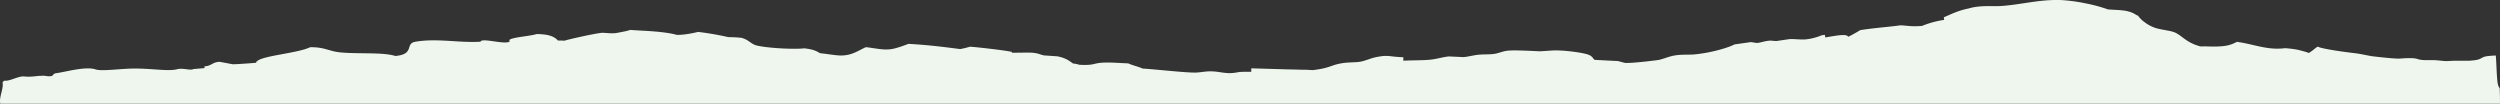 <?xml version="1.0" encoding="UTF-8"?> <svg xmlns="http://www.w3.org/2000/svg" id="Layer_1" data-name="Layer 1" viewBox="0 0 2568.72 106.5"><rect x="0" y="0" width="2568.72" height="106.5" fill="#333333" stroke="none"/> <defs> <style>.cls-1{fill:#eef6ee;fill-rule:evenodd;}</style> </defs> <title>divider1</title> <path class="cls-1" d="M2568.71,106.5H.32c0-.14,0-.28-.08-.42C-1.17,100,4.05,90.45,2.59,84.66l1.6-1.77c5.89.93,14.93-5.15,21.1-4.3,6.32.86,15.37-1.06,16.51-.6,5.51-.69,5.39.86,10.9.18,2-.06,1.35-2.48,5.15-3,9.29-1.17,30.26-7.34,40.44-3.84,5.64,1.93,22.32-.36,35.3-.82,20.44-.72,39.5,3.31,49,.46,6-1.18,13.31,1.71,16,0l11.62-1L210,68.2c7.21-.33,8.17-4.35,15.39-4.68,1.34.08,12.93,2.44,13.82,2.49,2,.1,14.9-.69,23.94-1.53.29-1.07.22-1.29,1.5-1.94,6.11-5.4,41.93-8.06,53.93-14,14.67-.33,19.57,4.12,30.54,5.23,18.4,1.88,44.54-.34,57.07,3.76,20.53-1.89,9.41-12.74,20.75-14.66,22.31-3.78,44,1.32,66.75,0,1.32-4.35,23.7,3.07,29.78,0,.67-.33-1.34-1.77,1.5-2.79,6-2.18,19.6-3,26.35-5.06,15.46,0,19.45,4.11,22,6.65a64.64,64.64,0,0,1,6.65.17c1.64-.64,9.87-2.57,18.32-4.42S615.37,34,617.8,33.78c3.58-.33,9.34.91,14.92.2,1.54-.18,4.79-.85,7.88-1.47a50,50,0,0,0,7-1.76c5.45.46,15.69.82,25.3,1.62s18.87,2.24,22.29,3.46c7.53.21,17.84-1.92,22-3.06a310.54,310.54,0,0,1,31.34,5.41,122,122,0,0,1,13.32.69c7.52,2.1,8.43,5.2,14.45,7.55,10.41,3,40,4.52,49.92,3.23,9.79,1.05,12.71,2.89,16.34,5,8.69.85,17.85,2.74,23.24,2.32,10.54-.28,18.45-6.38,24-8.51,7.72.85,16.89,2.9,23.22,2.27,6.26-.11,16.64-4.32,20.46-5.67,20.85,1.2,35.31,3.07,53.07,5.35a100.72,100.72,0,0,0,10.19-2.43c9.91.73,35.73,3.74,43,5.34l-.06.91,7.38-.11c3.82,0,8-.11,9.33-.1,10.34.1,11.59,2.05,16.51,2.93l13.3.89c8.74,1.63,12.5,4.68,16.25,7.39a32.34,32.34,0,0,1,6.6,1.33c15.3.8,13.91-1.53,23.5-2.15,8.71-.54,20,.56,26.66.68,4.17,2,10.62,3.38,14.75,5.36,14.5.85,45,4.44,54.91,4.11,3.93-.11,9-1.12,13.4-1.24,9.62-.24,15.05,2.27,23.31,1.75a46.26,46.26,0,0,0,6.86-.94c2-.27,5-.45,13.2-.32l.06-3.61,32.35.94c6.46.24,12.85.27,18.31.48,2.72.06,5.21,0,7.35.14s3.94.23,5.28.28c18.45-2.27,17.63-5,29.47-7,6.85-1.31,14.83-.67,20-1.8,7.52-1.65,10.6-4.08,19.92-5.3a30.52,30.52,0,0,1,5.48-.5c1.8,0,3.59.18,5.45.36a125.15,125.15,0,0,0,12.58,1l.06,3.61c6.58-.5,19-.29,26.72-1,6.91-.55,14-2.88,20.07-3.43l15,.7c4.34-.3,10.77-2,15.08-2.41,6.57-.64,11.35-.11,16.74-.94,4.43-.69,8.75-2.74,13.45-3.24,7.69-.83,27.76.44,33.41.62l13.38-.87c11.42-.39,27.39,2,33.24,3.45,8.55,2,7.23,5.59,9.81,6.23,7.74.39,15.51.85,23.23,1.19,1.64.24,6.6,1.83,8.25,2,5.31,0,11-.52,16.65-1.07s11.39-1.26,17.1-2c5.28-1.08,10.07-3.43,16.09-4.54,7.18-1.32,14.71-.7,19.9-1.12,15.83-1.28,34.65-6.42,42.14-10.33l16.46-2.35c1.46-.06,5.41.91,6.86.82,3.4-.21,7.65-2,13.11-2.36,1.41-.09,5.38.46,6.79.38l13.19-1.93c5.37-.3,11.16.73,16.89.25a58,58,0,0,0,16.23-4.2l3.3-.48.4,2.67c12.92-2.12,22.08-3.89,23.5-.68,2-.63,11-5.89,12.47-6.82,15.26-2.4,28.27-3.13,41.45-4.95,7.79.37,10.4,1.53,22,.64a94.9,94.9,0,0,1,22.75-6.19l-.36-2.68c7.78-3.19,13.64-6.64,25.83-9.15,11.77-3.49,24.94-1.86,33.55-2.48,20.38-1.46,38.81-6.76,60.66-6.11a172.81,172.81,0,0,1,25.81,3.46,158.22,158.22,0,0,1,22.89,6.2c3.4.2,6.13.37,8.53.49s4.65.31,6.92.58a36.26,36.26,0,0,1,7.68,1.67,24.64,24.64,0,0,1,5.46,2.67l.77.51.18,0a2.44,2.44,0,0,1,.34.14c.12,0,.23.1.35.15l.59.23a28.19,28.19,0,0,0,6.39,6.41,38.76,38.76,0,0,0,10.74,5.91c6,2.1,14.55,2.77,19.07,4.34,7.8,2.32,12.25,10.46,26.41,14.47,2.17.86,3.67.26,6.69.39,19.4.72,24.66-.7,32.3-4.63,17.21,2.25,31.12,8.85,49.52,6.48,13.5,1.06,15.48,2.4,23.09,4.32.74,2.89,9.51-6.42,10.8-5.81,1.85,1.39,16.21,4.1,38.56,6.76,5.58.66,14.12,2.74,18.2,3.18,7.51.82,22.4,2.59,27.64,2.22,23.25-1.64,12.64,2,30,1.64,11-.27,12.92,1.44,21.23.81,3.81-.28,8.07-.21,12.16-.19,2,0,4.05,0,5.94,0s3.81-.18,5.54-.39c4.8-.38,6.68-1.28,8.34-2.21s3.12-1.88,7.94-2.33c2.2-.2,4.56-.36,7-.45.33,3.18.47,6.81.65,10.41s.33,7.22.56,10.59c.11,1.68.25,3.3.41,4.84,0,.4.08.76.12,1.15s.09.77.14,1c.09.52.19,1,.31,1.46a9.4,9.4,0,0,0,1.87,4.2C2568.56,95.8,2568.77,101.59,2568.71,106.5Z"></path> </svg> 